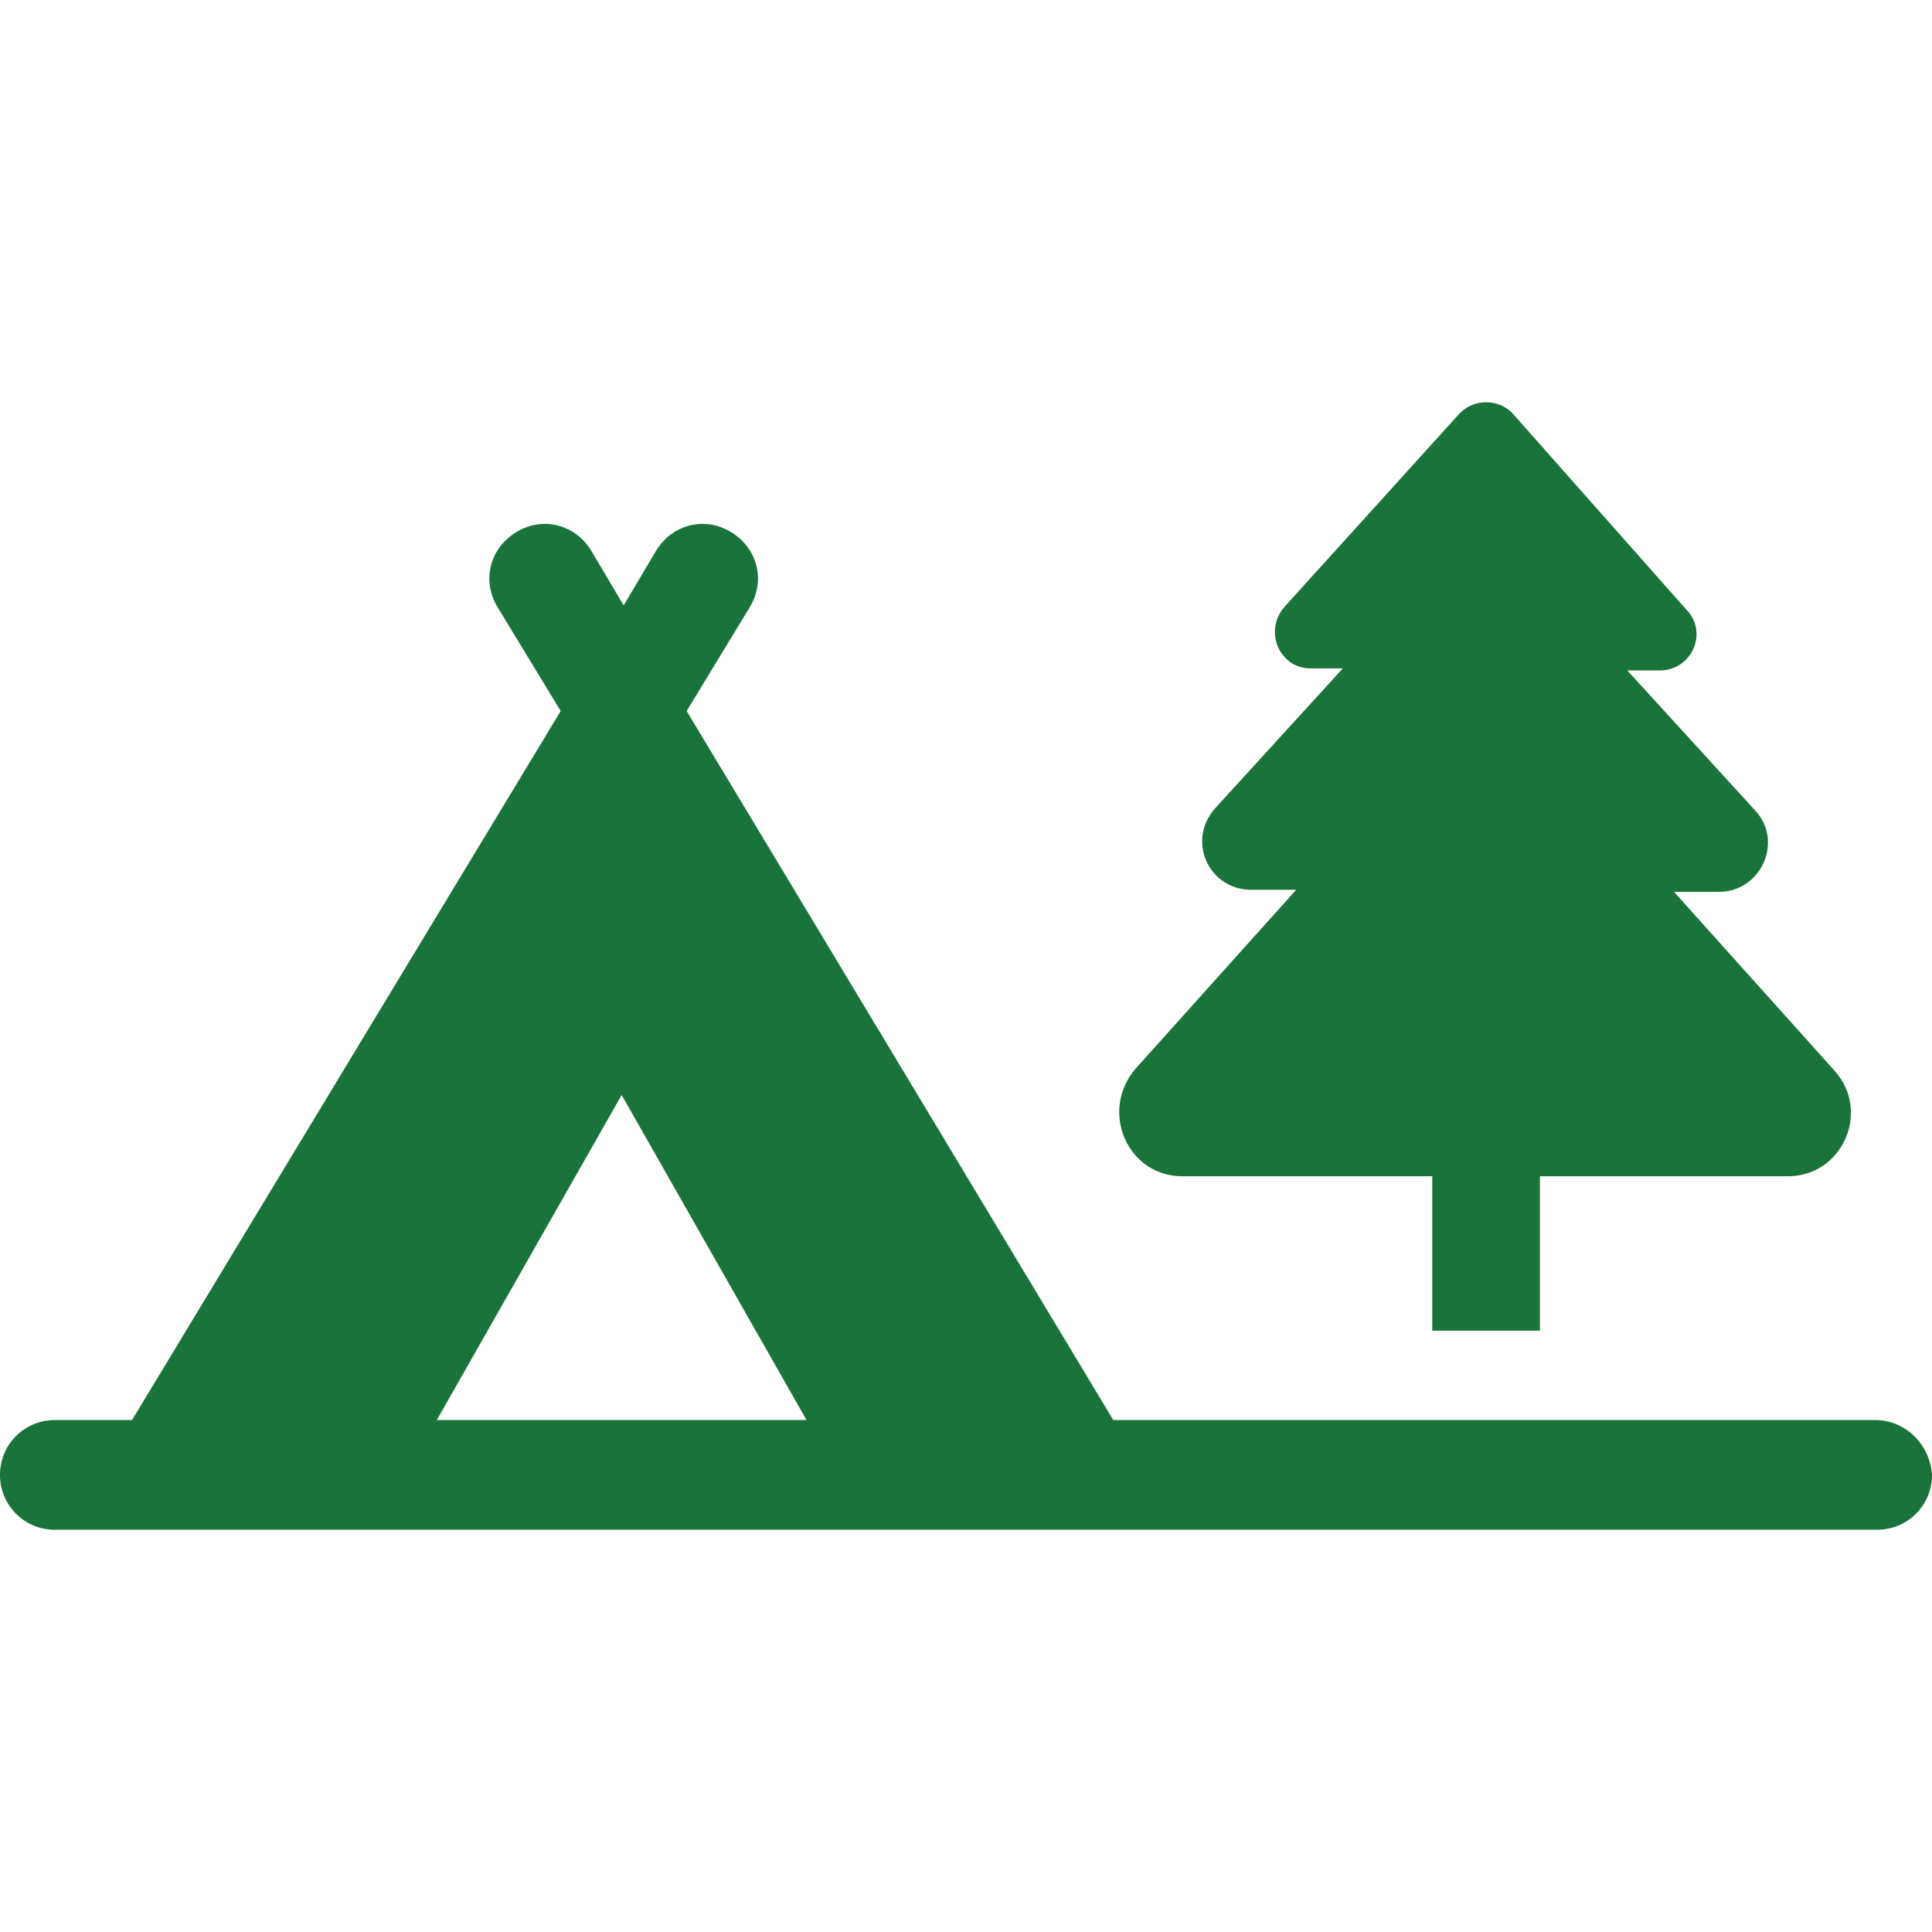 <?xml version="1.0" encoding="utf-8"?>
<!-- Generator: Adobe Illustrator 23.0.3, SVG Export Plug-In . SVG Version: 6.00 Build 0)  -->
<svg version="1.1" xmlns="http://www.w3.org/2000/svg" xmlns:xlink="http://www.w3.org/1999/xlink" x="0px" y="0px"
	 viewBox="0 0 1280 1280" style="enable-background:new 0 0 1280 1280;" xml:space="preserve">
<style type="text/css">
	.st0{fill:#1A733A;}
</style>
<g id="Layer_1">
</g>
<g id="d._x09___Camion_semiremorca-Cap_tractor-TIR">
	<title>Hunting</title>
	<desc>Created with Sketch.</desc>
	<g>
		<path class="st0" d="M783.34,779.31H948.9V881.6h71.34V779.31h164.21c36.34,0,55.18-43.07,30.96-69.99l-106.33-118.44h29.61
			c28.27,0,43.07-33.65,24.23-53.84l-84.8-92.87h21.54c21.54,0,32.3-25.57,17.5-40.38l-114.41-129.21
			c-9.42-10.77-26.92-10.77-36.34,0L850.64,402.44c-13.46,16.15-2.69,40.38,17.5,40.38h21.54l-84.79,92.87
			c-18.84,21.54-4.04,53.84,24.23,53.84h29.61L752.39,707.97C728.16,736.24,747,779.31,783.34,779.31z"/>
		<path class="st0" d="M1242.31,940.82H737.58L454.93,471.08l41.72-68.64c10.77-17.5,5.38-39.03-12.11-49.8
			c-17.5-10.77-39.03-5.38-49.8,12.11l-21.54,36.34l-21.54-36.34c-10.77-17.5-32.3-22.88-49.8-12.11
			c-17.5,10.77-22.88,32.3-12.11,49.8l41.72,68.64l-284,469.74H36.34C16.15,940.82,0,956.97,0,977.16
			c0,20.19,16.15,36.34,36.34,36.34h1207.32c20.19,0,36.34-16.15,36.34-36.34C1278.65,956.97,1262.5,940.82,1242.31,940.82z
			 M289.38,940.82l122.48-215.35l122.48,215.35H289.38z"/>
	</g>
</g>
</svg>
